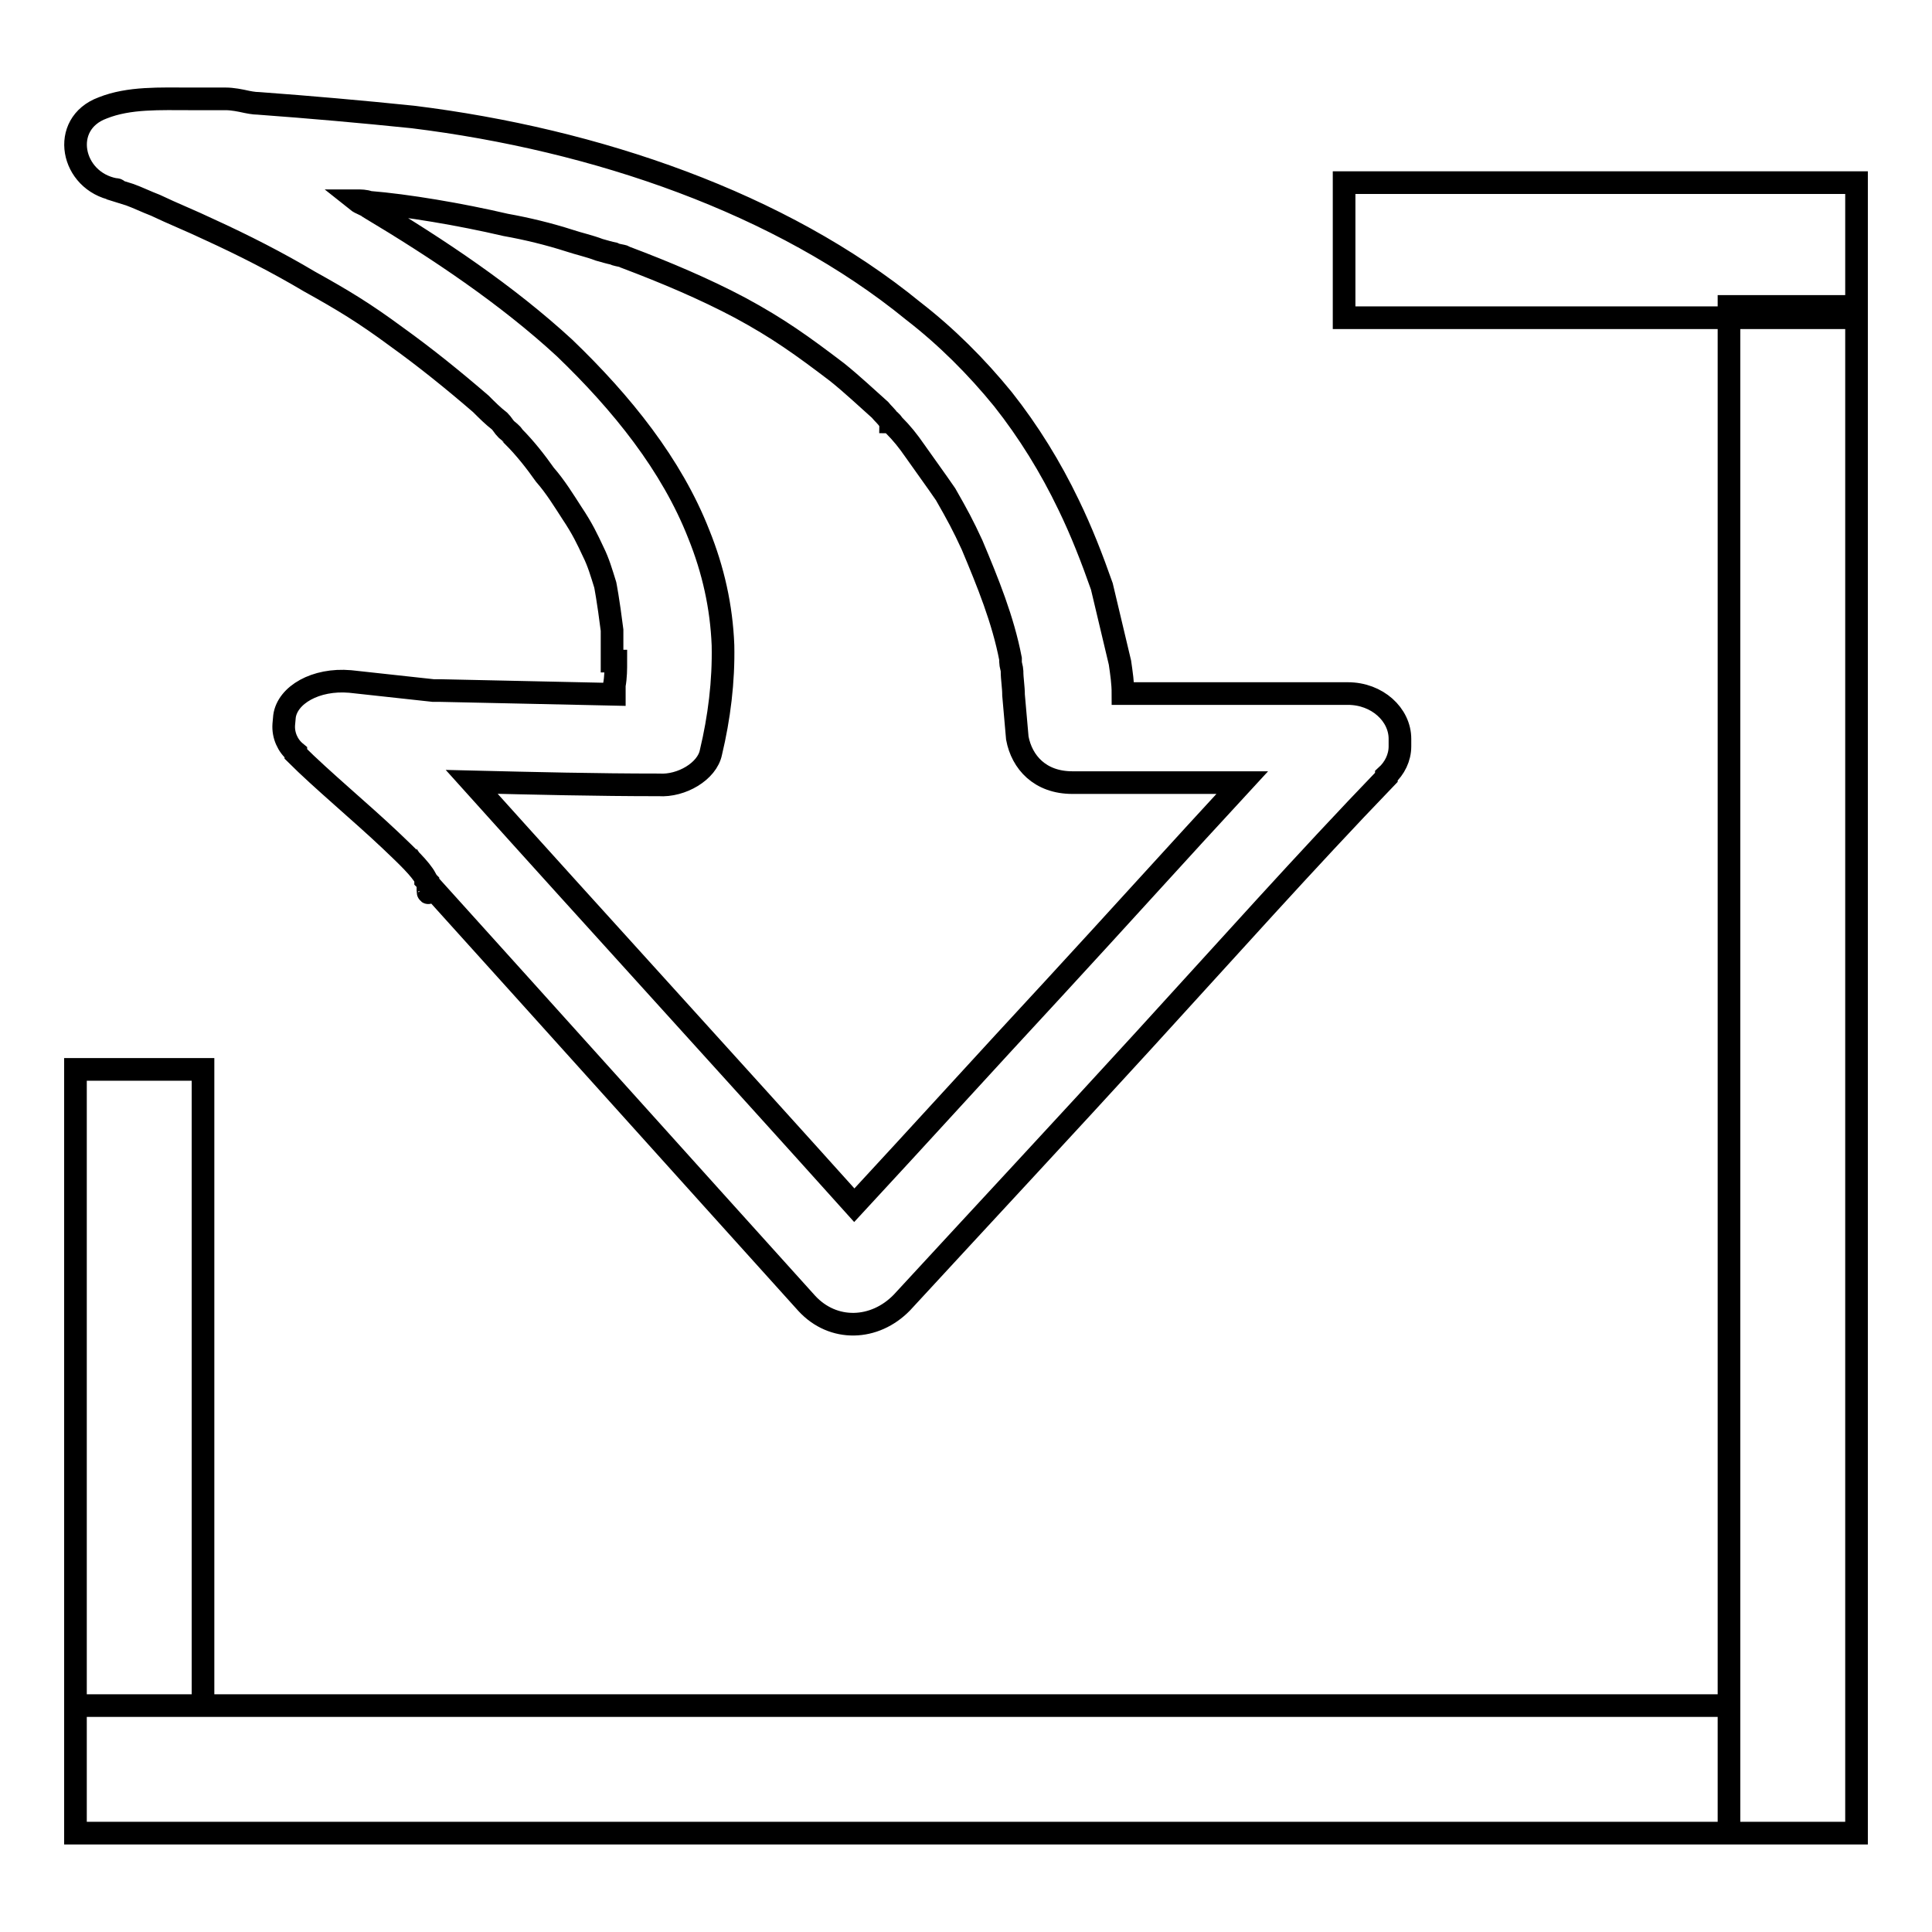 <?xml version="1.0" encoding="utf-8"?>
<!-- Svg Vector Icons : http://www.onlinewebfonts.com/icon -->
<!DOCTYPE svg PUBLIC "-//W3C//DTD SVG 1.1//EN" "http://www.w3.org/Graphics/SVG/1.1/DTD/svg11.dtd">
<svg version="1.1" xmlns="http://www.w3.org/2000/svg" xmlns:xlink="http://www.w3.org/1999/xlink" x="0px" y="0px" viewBox="0 0 256 256" enable-background="new 0 0 256 256" xml:space="preserve">
<g> <path stroke-width="3" fill-opacity="0" stroke="#000000"  d="M56.9,118.1c0-0.2,0-0.4-0.2-0.7C56.7,118.3,56.7,118.5,56.9,118.1z M56.3,116.5c0.4,0.4,0.4,0.7,0.4,0.9 v-0.5C56.7,116.9,56.5,116.7,56.3,116.5z M119.5,172.6c10.6-11.5,21.5-23.2,32.1-34.8c10.7-11.7,21.5-23.8,32.1-34.8v-0.2 c1.1-1,1.8-2.4,1.8-3.9v-1c0-3.2-3-6-6.9-6h-29.8c0-1.4-0.2-2.7-0.4-4.1L146,77.7c-1.3-3.7-2.7-7.3-4.4-10.8c-2.4-5-5.3-9.7-8.7-14 c-3.5-4.3-7.5-8.3-11.9-11.7c-17.5-14.3-42-22.7-66.3-25.7c-6.8-0.7-13.6-1.3-20.4-1.8c-0.7,0-1.6-0.2-1.6-0.2 c-0.9-0.2-1.9-0.4-2.8-0.4h-4.6c-4.1,0-8.2-0.2-11.7,1.2c-5.7,2.1-4.2,9.7,1.6,10.8c0.2,0,0.4,0,0.4,0.2l1.6,0.5 c1.1,0.4,2.1,0.9,3.4,1.4c2.3,1.1,4.8,2.1,7.1,3.2c4.6,2.1,9.1,4.4,13.3,6.9c4.5,2.5,7.3,4.2,11.5,7.3c3.9,2.8,7.6,5.8,11.2,8.9 c0.9,0.9,1.6,1.6,2.5,2.3c0.4,0.4,0.5,0.7,0.9,1.1c0,0,0.9,0.7,0.9,0.9c1.6,1.6,3,3.4,4.2,5.1c1.4,1.6,2.5,3.4,3.6,5.1 c1.4,2.1,2,3.4,2.8,5.1c0.7,1.4,1.1,2.8,1.6,4.4c0,0,0.4,2,0.9,6v4.1h0.5c0,1.1,0,2.1-0.2,3.2V92l-23.1-0.5h-0.9l-11-1.2 c-4.6-0.4-8.3,1.8-8.7,4.6L37.6,96c-0.1,1.4,0.5,2.8,1.6,3.7v0.2c3.4,3.4,8.7,7.8,12.6,11.5c2.1,2,3.9,3.7,4.6,5v0.2 c0.2,0.2,0.3,0.4,0.3,0.4c16.8,18.6,33.5,37.2,50.2,55.7C110.4,176.5,115.9,176.3,119.5,172.6L119.5,172.6z M62.5,103.6 c8.3,0.2,16.5,0.4,24.8,0.4c3,0.2,6.4-1.8,6.9-4.3c1.1-4.6,1.7-9.4,1.6-14.2c-0.2-5.1-1.3-10-3.2-14.7C89,61.6,82.4,53.4,74.8,46.1 C67.2,39.1,58.1,33,48.9,27.5c-0.5-0.4-1.1-0.5-1.6-0.9c0.5,0,1.1,0,1.6,0.2c5,0.4,12.1,1.6,18.1,3c2.8,0.5,5.7,1.2,8.5,2.1 c1.2,0.4,2.6,0.7,3.9,1.2c0.7,0.2,1.4,0.4,1.9,0.5c0.4,0.2,0.7,0.2,1.1,0.3c0.2,0,0.4,0.2,0.5,0.2c5.3,2,10.5,4.2,15.2,6.7 c5,2.7,8.2,5,12.8,8.5c2,1.6,3.9,3.4,5.7,5c0.4,0.5,0.9,0.9,1.2,1.4c0.2,0,0.2,0.2,0.2,0.2c0.2,0,0.2,0.2,0.4,0.4 c1.1,1.1,1.9,2.1,2.8,3.4c1.4,2,2.8,3.9,4.1,5.8c1.6,2.8,2.3,4.1,3.5,6.7c2.1,5,4.1,9.9,5.1,15.1v0.4c0,0.4,0.2,0.9,0.2,1.2 c0,1.1,0.2,2.1,0.2,3.2l0.5,5.7c0.6,3.2,3,5.9,7.3,5.9h22.5c-8.5,9.2-16.7,18.3-25,27.3c-8.9,9.6-17.6,19.2-26.4,28.7 C96.4,141,79.4,122.4,62.5,103.6L62.5,103.6z M178.1,24.2H246v17.9h-67.9V24.2z M229.1,40.6H246v202.3h-16.9V40.6z M10,226h219.1 v16.9H10V226z M10,141.7h16.9V226H10V141.7z"/></g>
</svg>